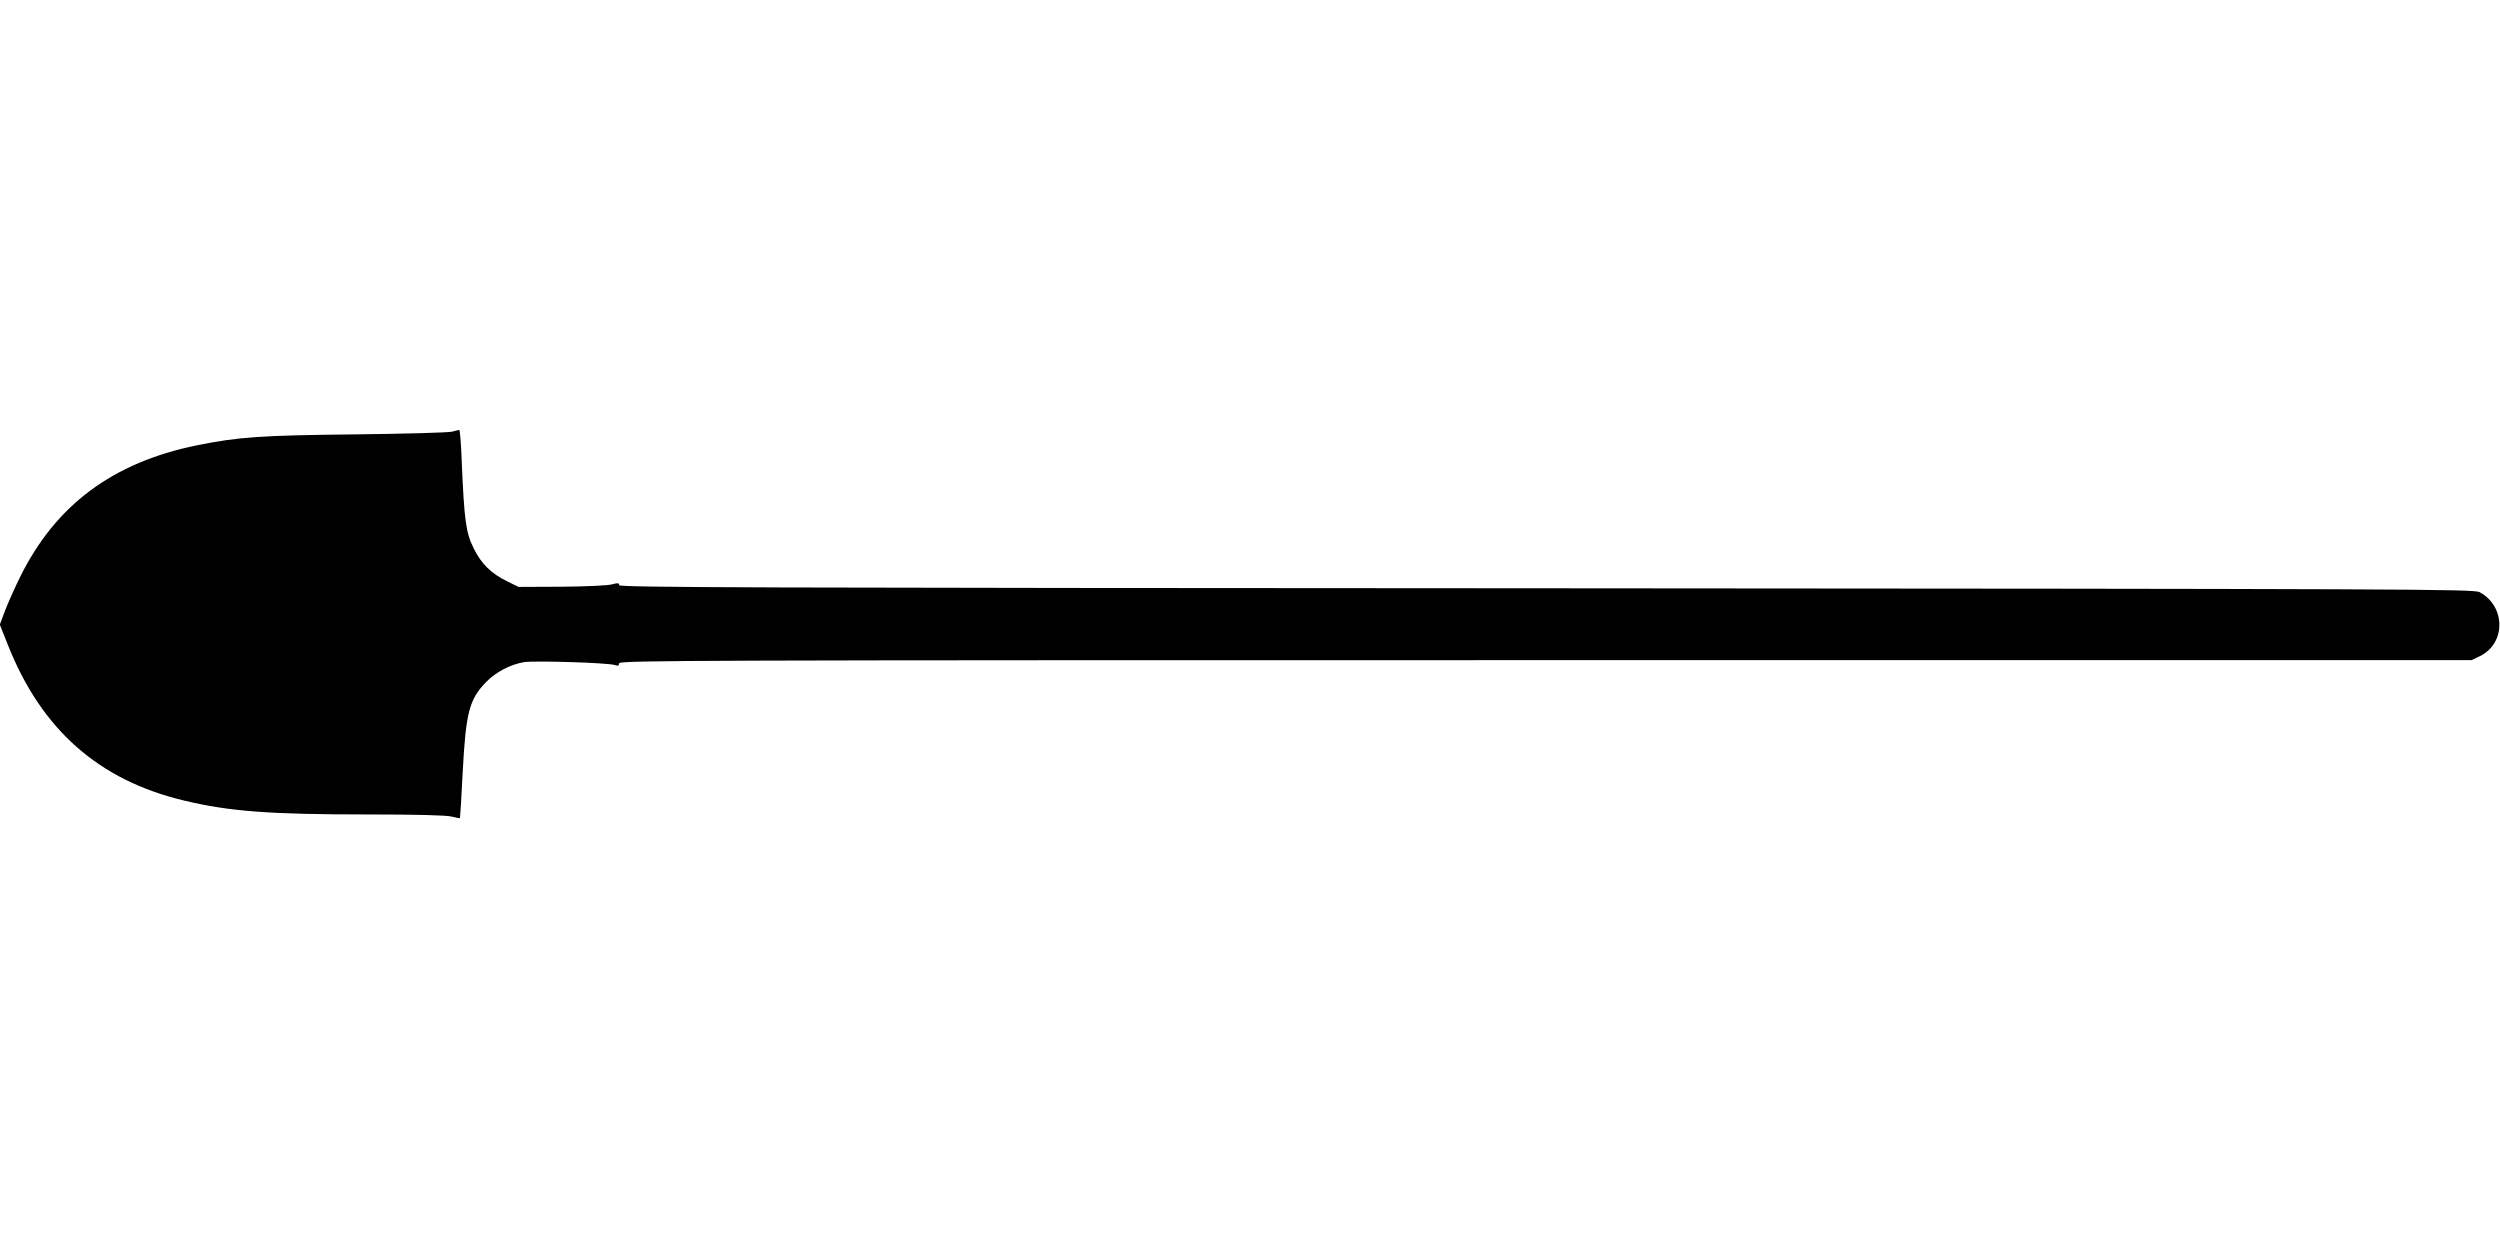 <?xml version="1.0" standalone="no"?>
<!DOCTYPE svg PUBLIC "-//W3C//DTD SVG 20010904//EN"
 "http://www.w3.org/TR/2001/REC-SVG-20010904/DTD/svg10.dtd">
<svg version="1.0" xmlns="http://www.w3.org/2000/svg"
 width="1280pt" height="640pt" viewBox="0 0 1280 640"
 preserveAspectRatio="xMidYMid meet">
<g transform="translate(0,640) scale(0.1,-0.1)"
fill="#000000" stroke="none">
<path d="M2315 4190 c-16 -5 -239 -11 -495 -14 -484 -5 -599 -13 -812 -56
-431 -88 -724 -306 -906 -676 -27 -55 -61 -131 -76 -170 l-27 -72 41 -103
c172 -435 466 -694 903 -798 234 -56 438 -71 941 -71 246 0 405 -4 429 -11 22
-6 40 -9 42 -7 1 2 8 108 14 235 16 303 33 372 120 461 49 51 126 91 195 102
55 8 427 -3 464 -15 17 -6 22 -3 22 9 0 15 381 16 4742 16 l4742 0 44 21 c132
65 132 254 -2 327 -29 16 -317 17 -4778 20 -4085 2 -4748 4 -4748 16 0 12 -7
12 -37 4 -21 -6 -136 -11 -258 -12 l-220 -1 -55 27 c-86 42 -135 90 -175 171
-40 81 -48 142 -61 445 -3 89 -9 162 -13 161 -3 0 -19 -5 -36 -9z"/>
</g>
</svg>
